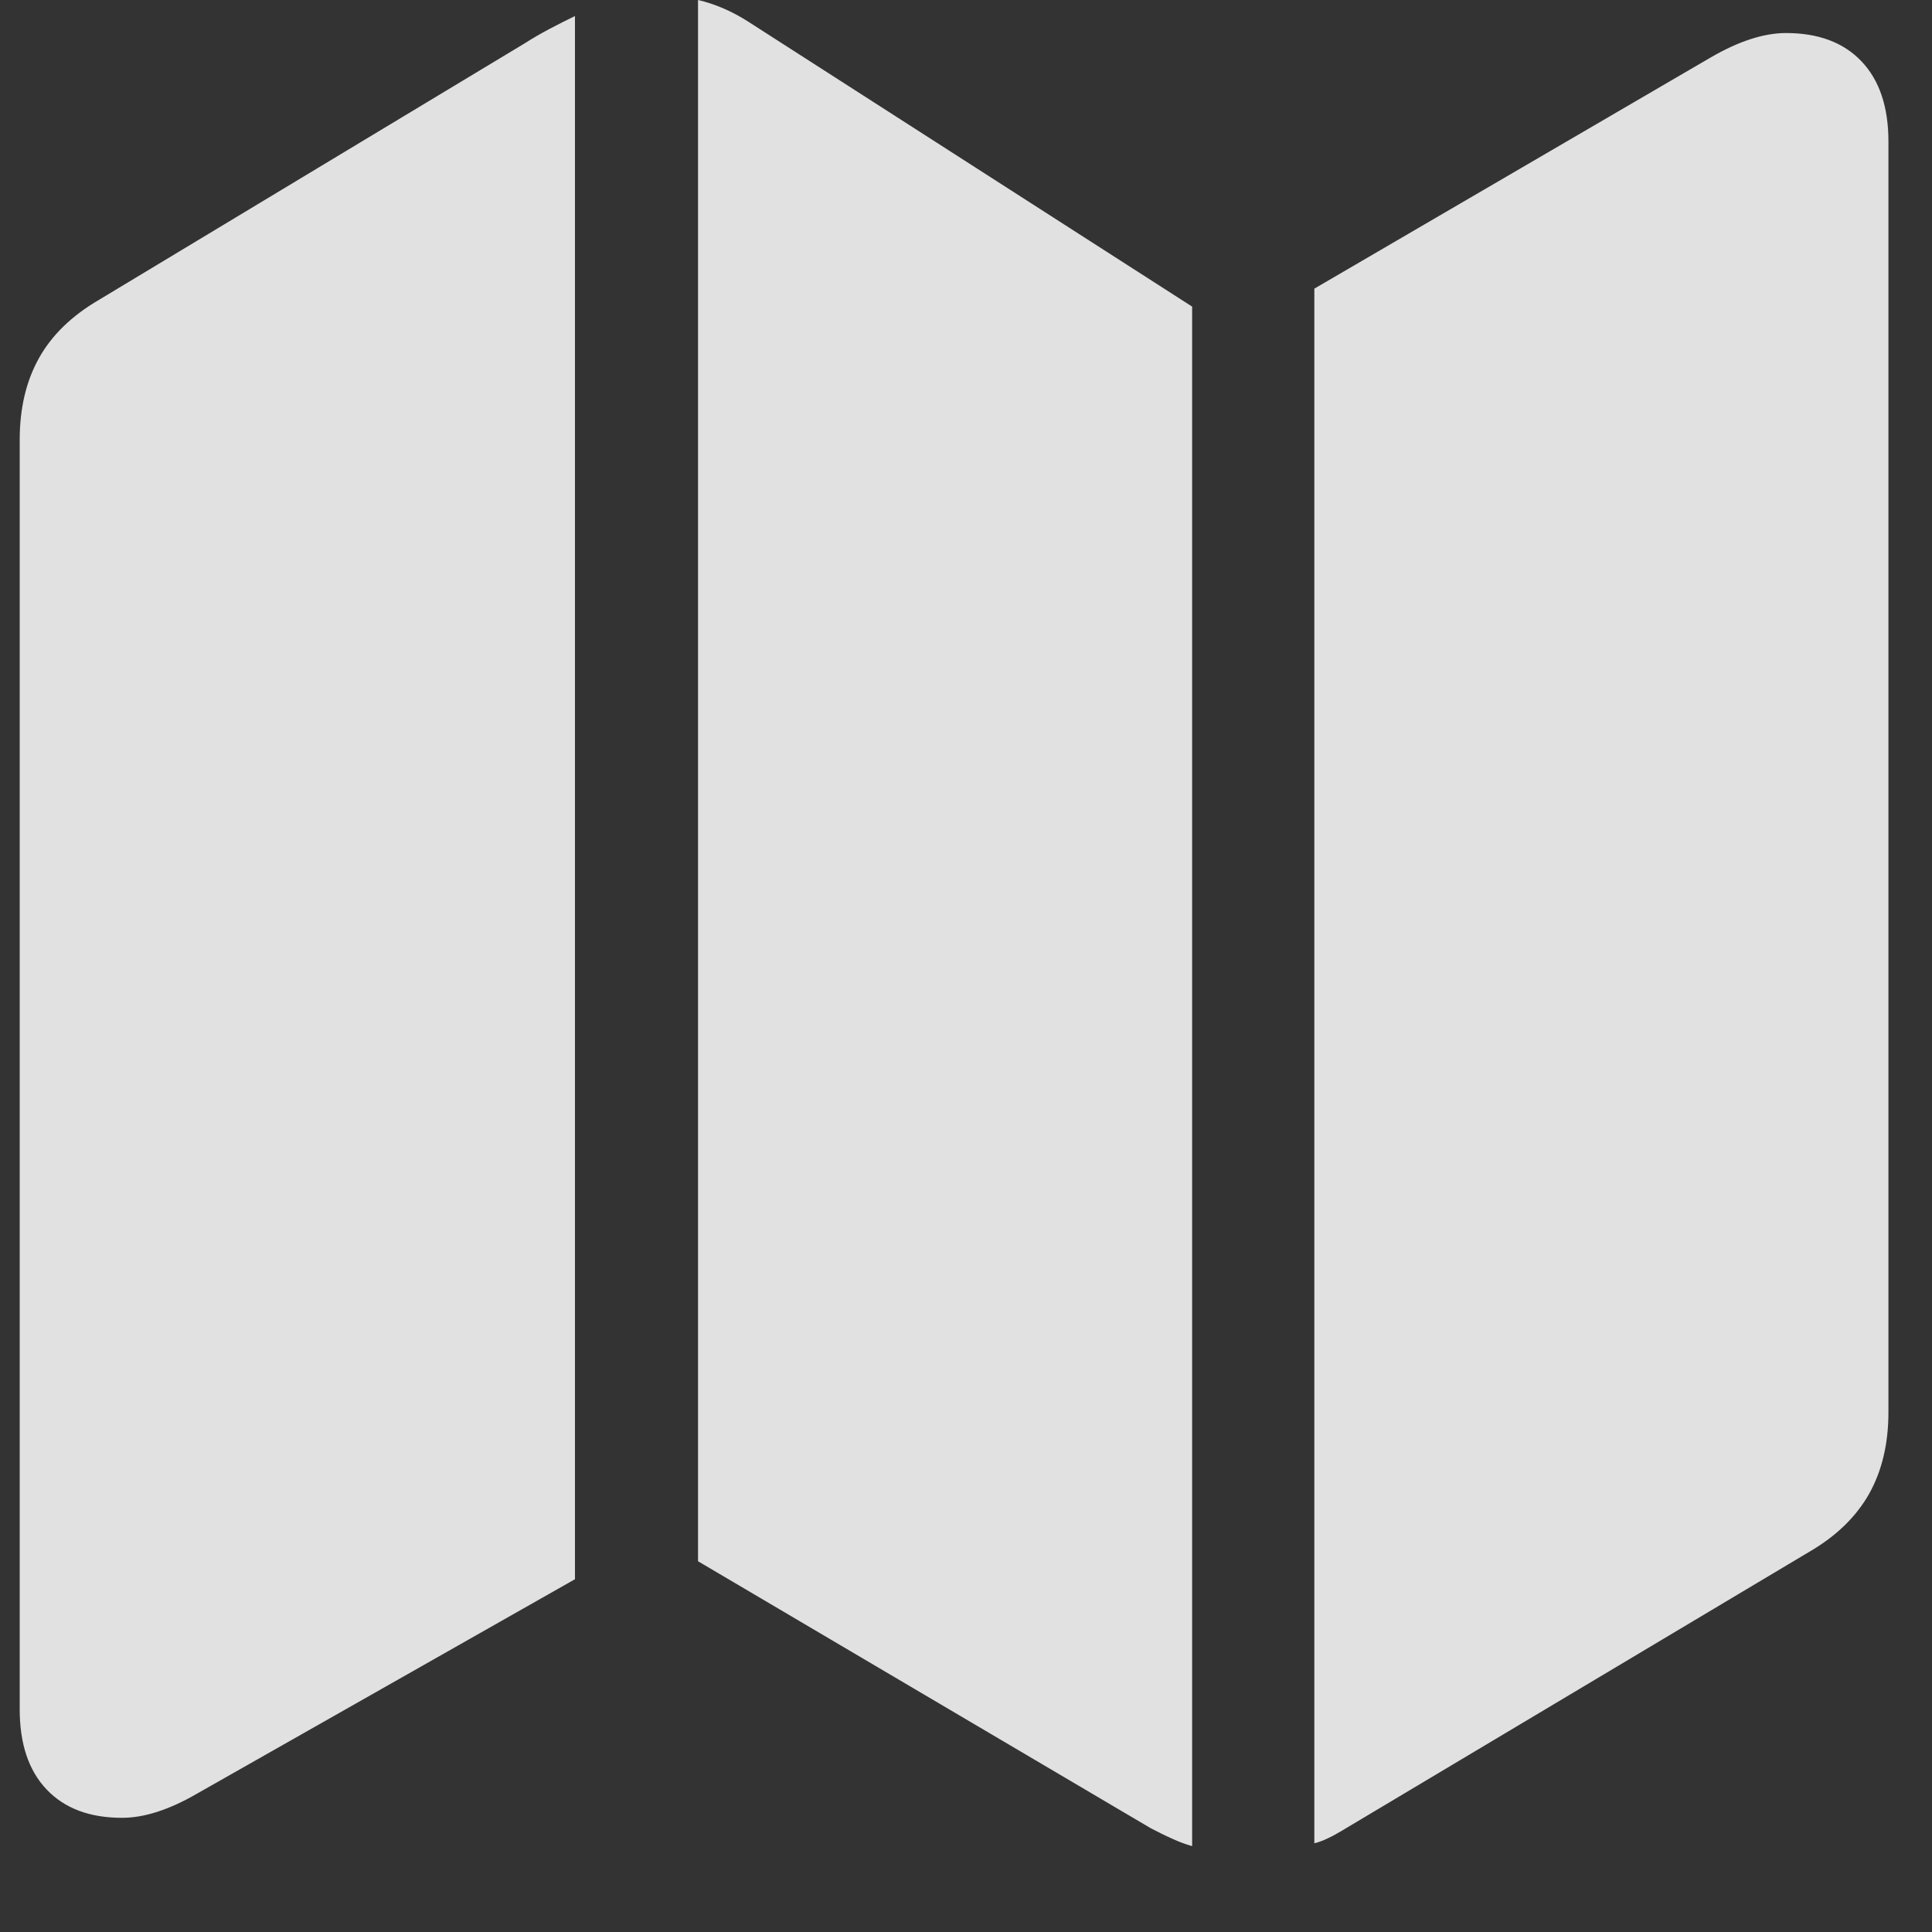 <svg width="20" height="20" viewBox="0 0 20 20" fill="none" xmlns="http://www.w3.org/2000/svg">
<rect x="0" y="0" width="20" height="20" fill="#333333" stroke="none"/>
<g clip-path="url(#clip0_61_578)">
<path d="M0.204 17.695C0.204 18.053 0.297 18.33 0.483 18.525C0.669 18.721 0.93 18.818 1.264 18.818C1.494 18.818 1.754 18.734 2.046 18.564L5.952 16.348V0.166C5.871 0.205 5.784 0.249 5.691 0.298C5.598 0.347 5.512 0.397 5.431 0.449L1.023 3.105C0.744 3.268 0.537 3.468 0.404 3.706C0.271 3.944 0.204 4.225 0.204 4.551V17.695ZM7.226 16.162L11.913 18.926C11.988 18.965 12.06 19.001 12.132 19.033C12.203 19.066 12.273 19.092 12.341 19.111V3.174L7.747 0.225C7.666 0.173 7.581 0.127 7.491 0.088C7.401 0.049 7.313 0.02 7.226 0V16.162ZM13.606 19.082C13.655 19.069 13.704 19.051 13.75 19.028C13.797 19.006 13.841 18.981 13.885 18.955L18.73 16.064C19.009 15.902 19.215 15.701 19.349 15.464C19.482 15.226 19.549 14.945 19.549 14.619V1.465C19.549 1.107 19.456 0.83 19.27 0.635C19.084 0.439 18.823 0.342 18.489 0.342C18.259 0.342 17.999 0.426 17.707 0.596L13.606 2.988V19.082Z" fill="white" fill-opacity="0.85"/>
</g>
<defs>
<clipPath id="clip0_61_578">
<rect width="19.345" height="19.15" fill="white" transform="translate(0.204)"/>
</clipPath>
</defs>
</svg>
